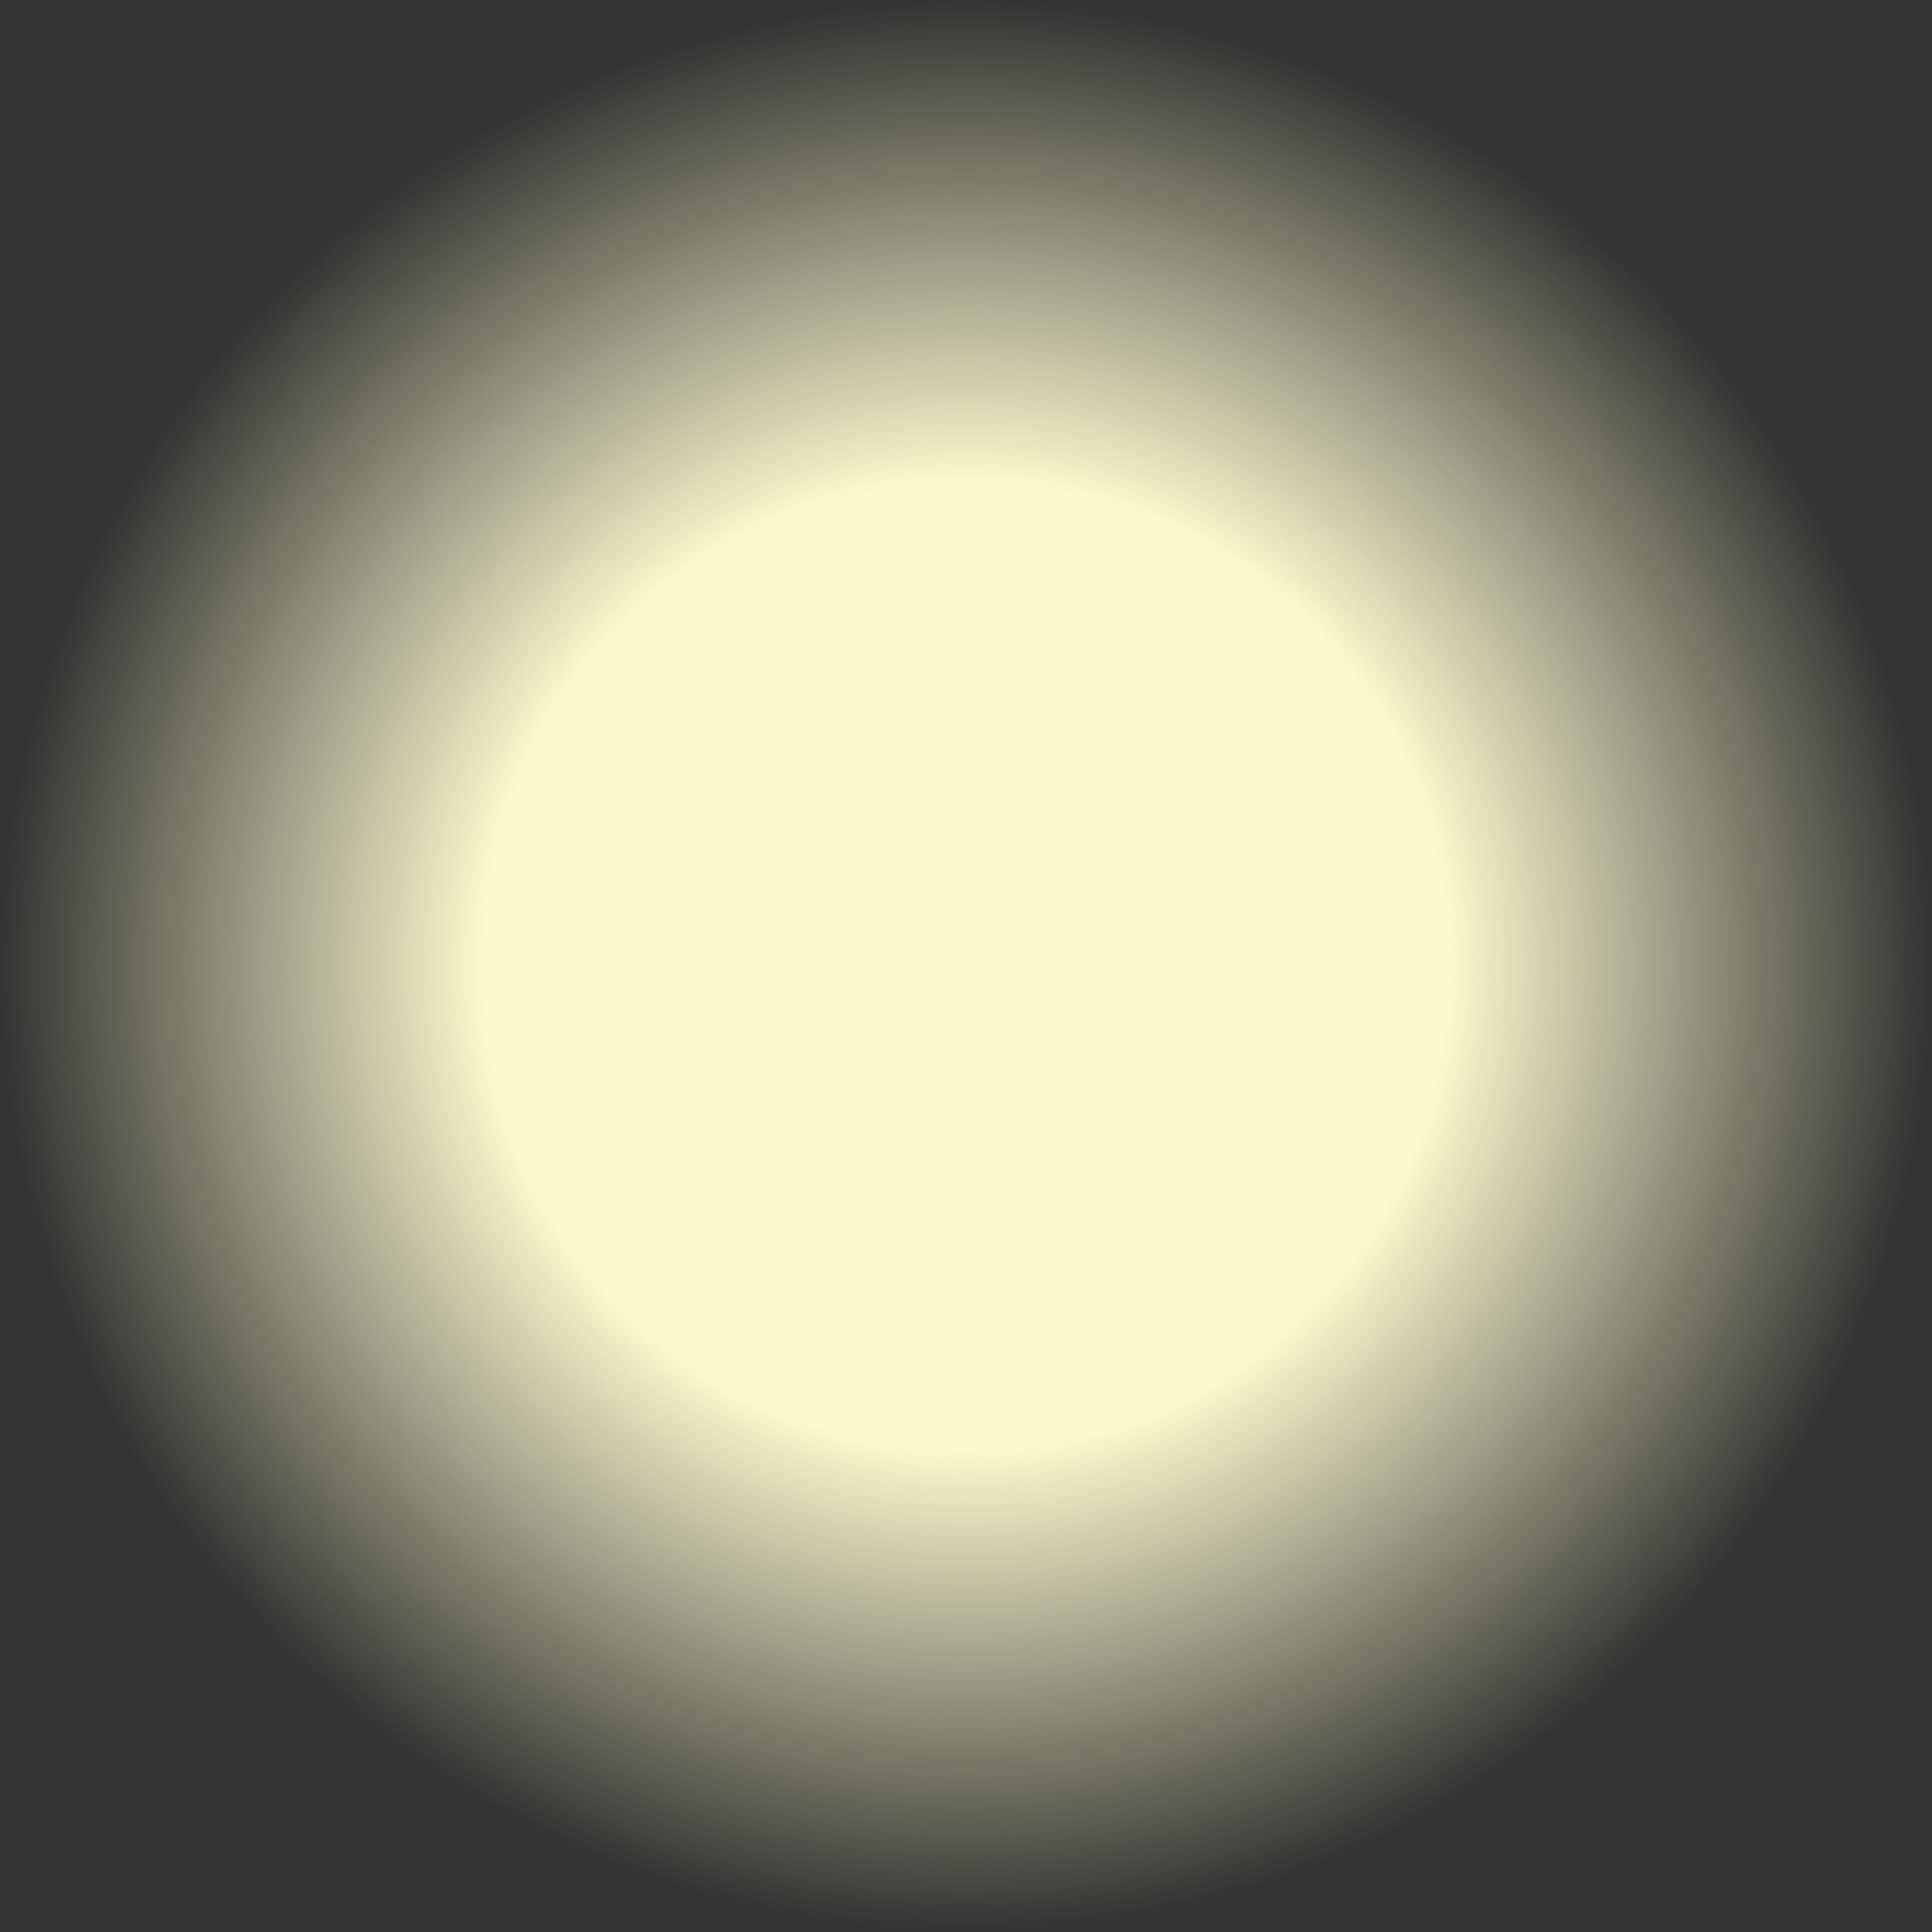 <?xml version="1.0" encoding="UTF-8" standalone="no"?>
<!-- Created with Inkscape (http://www.inkscape.org/) -->

<svg
   width="2048"
   height="2048"
   viewBox="0 0 541.867 541.867"
   version="1.1"
   id="svg5"
   inkscape:export-filename="/home/tm85/prj/stk_sprites/earth.png"
   inkscape:export-xdpi="96"
   inkscape:export-ydpi="96"
   inkscape:version="1.3.2 (091e20ef0f, 2023-11-25)"
   sodipodi:docname="sun_rings.svg"
   xmlns:inkscape="http://www.inkscape.org/namespaces/inkscape"
   xmlns:sodipodi="http://sodipodi.sourceforge.net/DTD/sodipodi-0.dtd"
   xmlns:xlink="http://www.w3.org/1999/xlink"
   xmlns="http://www.w3.org/2000/svg"
   xmlns:svg="http://www.w3.org/2000/svg">
  <rect x="0" y="0" width="541.867" height="541.867" fill="#333333" stroke="none"/>
  <sodipodi:namedview
     id="namedview7"
     pagecolor="#000000"
     bordercolor="#666666"
     borderopacity="1.0"
     inkscape:pageshadow="2"
     inkscape:pageopacity="0.0"
     inkscape:pagecheckerboard="false"
     inkscape:document-units="mm"
     showgrid="false"
     units="px"
     inkscape:zoom="0.35355339"
     inkscape:cx="643.46717"
     inkscape:cy="1298.248"
     inkscape:window-width="2548"
     inkscape:window-height="1412"
     inkscape:window-x="4"
     inkscape:window-y="20"
     inkscape:window-maximized="1"
     inkscape:current-layer="layer1"
     inkscape:showpageshadow="0"
     inkscape:deskcolor="#505050" />
  <defs
     id="defs2">
    <linearGradient
       id="linearGradient11"
       inkscape:collect="always">
      <stop
         style="stop-color:#fffccf;stop-opacity:0.98;"
         offset="0.5"
         id="stop11" />
      <stop
         style="stop-color:#fffccf;stop-opacity:0;"
         offset="1"
         id="stop12" />
    </linearGradient>
    <inkscape:path-effect
       effect="powerclip"
       id="path-effect8841"
       is_visible="true"
       lpeversion="1"
       inverse="true"
       flatten="false"
       hide_clip="false"
       message="Use fill-rule evenodd on &lt;b&gt;fill and stroke&lt;/b&gt; dialog if no flatten result after convert clip to paths." />
    <inkscape:path-effect
       effect="powerclip"
       id="path-effect8558"
       is_visible="true"
       lpeversion="1"
       inverse="true"
       flatten="false"
       hide_clip="false"
       message="Use fill-rule evenodd on &lt;b&gt;fill and stroke&lt;/b&gt; dialog if no flatten result after convert clip to paths." />
    <clipPath
       clipPathUnits="userSpaceOnUse"
       id="clipPath8328">
      <path
         id="path8330"
         style="fill:#5bc0e9;fill-opacity:1;stroke-width:0.264"
         d="m 262.91,0.11 c -4.575,0.19 -9.149,0.384 -13.711,0.781 -3.812,0.281 -7.613,0.713 -11.41,1.153 -4.24,0.544 -8.472,1.143 -12.682,1.883 -3.672,0.607 -7.322,1.353 -10.967,2.109 -4.207,0.927 -8.402,1.901 -12.562,3.024 -3.636,0.942 -7.238,2.017 -10.833,3.106 -4.077,1.287 -8.137,2.625 -12.151,4.1 -3.537,1.26 -7.029,2.652 -10.511,4.058 -3.948,1.644 -7.873,3.338 -11.74,5.165 -3.383,1.556 -6.707,3.24 -10.024,4.931 -3.814,2.006 -7.604,4.053 -11.322,6.234 -3.26,1.869 -6.452,3.858 -9.632,5.858 -3.595,2.318 -7.159,4.68 -10.643,7.164 -3.081,2.151 -6.084,4.416 -9.074,6.691 -3.375,2.628 -6.716,5.296 -9.965,8.08 -2.854,2.395 -5.619,4.896 -8.374,7.405 -3.176,2.965 -6.317,5.965 -9.353,9.074 -2.626,2.643 -5.159,5.38 -7.678,8.125 -2.857,3.185 -5.674,6.404 -8.38,9.72 -2.405,2.89 -4.709,5.866 -6.994,8.852 -2.563,3.426 -5.083,6.883 -7.484,10.425 -2.123,3.064 -4.133,6.208 -6.13,9.355 -2.266,3.671 -4.49,7.366 -6.585,11.138 -1.859,3.27 -3.597,6.609 -5.32,9.952 -1.918,3.826 -3.788,7.675 -5.525,11.587 -1.561,3.423 -3.002,6.902 -4.419,10.386 -1.584,4.012 -3.112,8.045 -4.51,12.127 -1.229,3.486 -2.329,7.018 -3.417,10.55 -1.211,4.107 -2.379,8.225 -3.397,12.385 -0.943,3.676 -1.75,7.388 -2.54,11.099 -0.843,4.198 -1.634,8.405 -2.281,12.639 -0.602,3.681 -1.069,7.385 -1.518,11.087 -0.473,4.323 -0.896,8.65 -1.172,12.991 -0.269,3.686 -0.4,7.382 -0.522,11.075 -0.088,4.315 -0.129,8.63 -0.017,12.944 0.058,3.729 0.253,7.457 0.462,11.18 0.296,4.339 0.647,8.673 1.142,12.994 0.385,3.675 0.907,7.337 1.442,10.993 0.676,4.262 1.395,8.517 2.268,12.744 0.716,3.66 1.57,7.292 2.431,10.92 1.05,4.185 2.145,8.358 3.388,12.49 1.037,3.582 2.207,7.127 3.387,10.664 1.428,4.107 2.903,8.196 4.518,12.233 1.341,3.444 2.807,6.84 4.285,10.226 1.772,3.933 3.586,7.845 5.539,11.692 1.654,3.341 3.432,6.621 5.217,9.893 2.115,3.759 4.269,7.495 6.555,11.153 1.942,3.182 4.005,6.291 6.074,9.391 2.439,3.557 4.916,7.087 7.517,10.526 2.238,3.022 4.585,5.964 6.946,8.891 2.743,3.327 5.528,6.617 8.423,9.812 2.478,2.783 5.053,5.48 7.639,8.163 3.026,3.071 6.095,6.098 9.26,9.025 2.714,2.553 5.518,5.01 8.333,7.45 3.287,2.789 6.61,5.534 10.024,8.167 2.903,2.28 5.888,4.457 8.878,6.622 3.523,2.484 7.072,4.929 10.707,7.245 3.12,2.033 6.315,3.952 9.513,5.86 3.729,2.16 7.481,4.279 11.307,6.264 3.287,1.75 6.64,3.376 9.994,4.991 3.936,1.834 7.89,3.624 11.907,5.274 3.4,1.434 6.853,2.745 10.307,4.042 4.052,1.465 8.118,2.886 12.233,4.162 3.544,1.139 7.132,2.143 10.718,3.14 4.166,1.099 8.343,2.153 12.556,3.057 3.632,0.819 7.294,1.505 10.955,2.176 4.246,0.723 8.499,1.403 12.774,1.928 3.69,0.49 7.399,0.845 11.105,1.191 4.327,0.346 8.657,0.643 12.996,0.789 3.686,0.158 7.378,0.182 11.067,0.195 4.307,-0.04 8.612,-0.127 12.913,-0.367 3.719,-0.17 7.432,-0.477 11.14,-0.796 4.32,-0.427 8.634,-0.9 12.93,-1.525 3.655,-0.499 7.293,-1.13 10.926,-1.77 4.265,-0.808 8.519,-1.67 12.743,-2.674 3.597,-0.821 7.165,-1.773 10.727,-2.735 4.144,-1.176 8.275,-2.396 12.361,-3.763 3.573,-1.157 7.105,-2.444 10.629,-3.744 3.994,-1.527 7.969,-3.1 11.888,-4.813 3.426,-1.457 6.799,-3.043 10.164,-4.633 3.872,-1.892 7.721,-3.827 11.501,-5.896 3.285,-1.755 6.504,-3.633 9.716,-5.517 3.717,-2.246 7.407,-4.534 11.017,-6.949 3.087,-2.023 6.099,-4.162 9.104,-6.305 3.477,-2.549 6.926,-5.134 10.281,-7.842 2.948,-2.331 5.812,-4.77 8.663,-7.219 3.213,-2.824 6.39,-5.687 9.469,-8.658 2.708,-2.559 5.32,-5.22 7.92,-7.888 2.995,-3.148 5.952,-6.33 8.799,-9.614 2.445,-2.767 4.789,-5.624 7.123,-8.485 2.705,-3.402 5.367,-6.837 7.913,-10.361 2.19,-2.974 4.271,-6.03 6.343,-9.087 2.374,-3.601 4.706,-7.228 6.91,-10.936 1.938,-3.184 3.756,-6.442 5.566,-9.701 2.044,-3.798 4.048,-7.617 5.915,-11.507 1.648,-3.344 3.17,-6.752 4.684,-10.158 1.699,-3.966 3.355,-7.948 4.87,-11.989 1.344,-3.478 2.559,-7.006 3.765,-10.534 1.353,-4.132 2.654,-8.28 3.815,-12.47 1.02,-3.552 1.91,-7.142 2.789,-10.731 0.972,-4.204 1.9,-8.418 2.677,-12.663 0.714,-3.694 1.293,-7.416 1.859,-11.135 0.595,-4.24 1.133,-8.487 1.529,-12.751 0.385,-3.743 0.634,-7.501 0.867,-11.256 0.216,-4.277 0.378,-8.555 0.394,-12.838 0.169,-15.083 -1.014,-30.176 -3.38,-45.068 C 532.73,192.483 519.625,157.649 500.195,126.779 480.327,95.138 453.843,67.69 422.94,46.74 391.763,25.539 356.122,10.985 319.035,4.306 301.075,1.066 282.785,-0.381 264.537,0.086 c -0.542,0.008 -1.085,0.016 -1.627,0.024 z" />
    </clipPath>
    <clipPath
       clipPathUnits="userSpaceOnUse"
       id="clipPath8554">
      <path
         style="display:none;fill:#ffffff;fill-opacity:1;stroke:none;stroke-width:0.265px;stroke-linecap:butt;stroke-linejoin:miter;stroke-opacity:1"
         d="m 87.321,51.625 c 0,0 28.256,39.446 60.973,31.93 32.717,-7.515 36.025,-42.018 59.524,-42.058 23.499,-0.04 30.889,30.137 41.299,25.004 10.41,-5.133 33.397,-8.827 47.702,1.854 14.304,10.681 31.228,29.14 49.049,17.403 17.821,-11.736 37.308,-19.141 30.612,-29.627 -6.697,-10.486 12.972,-10.505 21.863,-8.736 8.89,1.769 46.753,7.926 49.177,-0.233 2.424,-8.159 -26.254,-58.641 -26.254,-58.641 L 231.12,-19.803 88.585,25.888 Z"
         id="path8556"
         clip-path="url(#clipPath8328)"
         transform="translate(-3.0000001e-5)" />
    </clipPath>
    <clipPath
       clipPathUnits="userSpaceOnUse"
       id="clipPath8328-6">
      <path
         id="path8330-7"
         style="fill:#5bc0e9;fill-opacity:1;stroke-width:0.264"
         d="m 262.91,0.11 c -4.575,0.19 -9.149,0.384 -13.711,0.781 -3.812,0.281 -7.613,0.713 -11.41,1.153 -4.24,0.544 -8.472,1.143 -12.682,1.883 -3.672,0.607 -7.322,1.353 -10.967,2.109 -4.207,0.927 -8.402,1.901 -12.562,3.024 -3.636,0.942 -7.238,2.017 -10.833,3.106 -4.077,1.287 -8.137,2.625 -12.151,4.1 -3.537,1.26 -7.029,2.652 -10.511,4.058 -3.948,1.644 -7.873,3.338 -11.74,5.165 -3.383,1.556 -6.707,3.24 -10.024,4.931 -3.814,2.006 -7.604,4.053 -11.322,6.234 -3.26,1.869 -6.452,3.858 -9.632,5.858 -3.595,2.318 -7.159,4.68 -10.643,7.164 -3.081,2.151 -6.084,4.416 -9.074,6.691 -3.375,2.628 -6.716,5.296 -9.965,8.08 -2.854,2.395 -5.619,4.896 -8.374,7.405 -3.176,2.965 -6.317,5.965 -9.353,9.074 -2.626,2.643 -5.159,5.38 -7.678,8.125 -2.857,3.185 -5.674,6.404 -8.38,9.72 -2.405,2.89 -4.709,5.866 -6.994,8.852 -2.563,3.426 -5.083,6.883 -7.484,10.425 -2.123,3.064 -4.133,6.208 -6.13,9.355 -2.266,3.671 -4.49,7.366 -6.585,11.138 -1.859,3.27 -3.597,6.609 -5.32,9.952 -1.918,3.826 -3.788,7.675 -5.525,11.587 -1.561,3.423 -3.002,6.902 -4.419,10.386 -1.584,4.012 -3.112,8.045 -4.51,12.127 -1.229,3.486 -2.329,7.018 -3.417,10.55 -1.211,4.107 -2.379,8.225 -3.397,12.385 -0.943,3.676 -1.75,7.388 -2.54,11.099 -0.843,4.198 -1.634,8.405 -2.281,12.639 -0.602,3.681 -1.069,7.385 -1.518,11.087 -0.473,4.323 -0.896,8.65 -1.172,12.991 -0.269,3.686 -0.4,7.382 -0.522,11.075 -0.088,4.315 -0.129,8.63 -0.017,12.944 0.058,3.729 0.253,7.457 0.462,11.18 0.296,4.339 0.647,8.673 1.142,12.994 0.385,3.675 0.907,7.337 1.442,10.993 0.676,4.262 1.395,8.517 2.268,12.744 0.716,3.66 1.57,7.292 2.431,10.92 1.05,4.185 2.145,8.358 3.388,12.49 1.037,3.582 2.207,7.127 3.387,10.664 1.428,4.107 2.903,8.196 4.518,12.233 1.341,3.444 2.807,6.84 4.285,10.226 1.772,3.933 3.586,7.845 5.539,11.692 1.654,3.341 3.432,6.621 5.217,9.893 2.115,3.759 4.269,7.495 6.555,11.153 1.942,3.182 4.005,6.291 6.074,9.391 2.439,3.557 4.916,7.087 7.517,10.526 2.238,3.022 4.585,5.964 6.946,8.891 2.743,3.327 5.528,6.617 8.423,9.812 2.478,2.783 5.053,5.48 7.639,8.163 3.026,3.071 6.095,6.098 9.26,9.025 2.714,2.553 5.518,5.01 8.333,7.45 3.287,2.789 6.61,5.534 10.024,8.167 2.903,2.28 5.888,4.457 8.878,6.622 3.523,2.484 7.072,4.929 10.707,7.245 3.12,2.033 6.315,3.952 9.513,5.86 3.729,2.16 7.481,4.279 11.307,6.264 3.287,1.75 6.64,3.376 9.994,4.991 3.936,1.834 7.89,3.624 11.907,5.274 3.4,1.434 6.853,2.745 10.307,4.042 4.052,1.465 8.118,2.886 12.233,4.162 3.544,1.139 7.132,2.143 10.718,3.14 4.166,1.099 8.343,2.153 12.556,3.057 3.632,0.819 7.294,1.505 10.955,2.176 4.246,0.723 8.499,1.403 12.774,1.928 3.69,0.49 7.399,0.845 11.105,1.191 4.327,0.346 8.657,0.643 12.996,0.789 3.686,0.158 7.378,0.182 11.067,0.195 4.307,-0.04 8.612,-0.127 12.913,-0.367 3.719,-0.17 7.432,-0.477 11.14,-0.796 4.32,-0.427 8.634,-0.9 12.93,-1.525 3.655,-0.499 7.293,-1.13 10.926,-1.77 4.265,-0.808 8.519,-1.67 12.743,-2.674 3.597,-0.821 7.165,-1.773 10.727,-2.735 4.144,-1.176 8.275,-2.396 12.361,-3.763 3.573,-1.157 7.105,-2.444 10.629,-3.744 3.994,-1.527 7.969,-3.1 11.888,-4.813 3.426,-1.457 6.799,-3.043 10.164,-4.633 3.872,-1.892 7.721,-3.827 11.501,-5.896 3.285,-1.755 6.504,-3.633 9.716,-5.517 3.717,-2.246 7.407,-4.534 11.017,-6.949 3.087,-2.023 6.099,-4.162 9.104,-6.305 3.477,-2.549 6.926,-5.134 10.281,-7.842 2.948,-2.331 5.812,-4.77 8.663,-7.219 3.213,-2.824 6.39,-5.687 9.469,-8.658 2.708,-2.559 5.32,-5.22 7.92,-7.888 2.995,-3.148 5.952,-6.33 8.799,-9.614 2.445,-2.767 4.789,-5.624 7.123,-8.485 2.705,-3.402 5.367,-6.837 7.913,-10.361 2.19,-2.974 4.271,-6.03 6.343,-9.087 2.374,-3.601 4.706,-7.228 6.91,-10.936 1.938,-3.184 3.756,-6.442 5.566,-9.701 2.044,-3.798 4.048,-7.617 5.915,-11.507 1.648,-3.344 3.17,-6.752 4.684,-10.158 1.699,-3.966 3.355,-7.948 4.87,-11.989 1.344,-3.478 2.559,-7.006 3.765,-10.534 1.353,-4.132 2.654,-8.28 3.815,-12.47 1.02,-3.552 1.91,-7.142 2.789,-10.731 0.972,-4.204 1.9,-8.418 2.677,-12.663 0.714,-3.694 1.293,-7.416 1.859,-11.135 0.595,-4.24 1.133,-8.487 1.529,-12.751 0.385,-3.743 0.634,-7.501 0.867,-11.256 0.216,-4.277 0.378,-8.555 0.394,-12.838 0.169,-15.083 -1.014,-30.176 -3.38,-45.068 C 532.73,192.483 519.625,157.649 500.195,126.779 480.327,95.138 453.843,67.69 422.94,46.74 391.763,25.539 356.122,10.985 319.035,4.306 301.075,1.066 282.785,-0.381 264.537,0.086 c -0.542,0.008 -1.085,0.016 -1.627,0.024 z" />
    </clipPath>
    <clipPath
       clipPathUnits="userSpaceOnUse"
       id="clipPath8554-5">
      <path
         style="display:none;fill:#ffffff;fill-opacity:1;stroke:none;stroke-width:0.265px;stroke-linecap:butt;stroke-linejoin:miter;stroke-opacity:1"
         d="m 87.321,51.625 c 0,0 28.256,39.446 60.973,31.93 32.717,-7.515 36.025,-42.018 59.524,-42.058 23.499,-0.04 30.889,30.137 41.299,25.004 10.41,-5.133 33.397,-8.827 47.702,1.854 14.304,10.681 31.228,29.14 49.049,17.403 17.821,-11.736 37.308,-19.141 30.612,-29.627 -6.697,-10.486 12.972,-10.505 21.863,-8.736 8.89,1.769 46.753,7.926 49.177,-0.233 2.424,-8.159 -26.254,-58.641 -26.254,-58.641 L 231.12,-19.803 88.585,25.888 Z"
         id="path8556-3"
         clip-path="url(#clipPath8328)"
         transform="translate(-3.0000001e-5)" />
      <path
         id="lpe_path-effect8558-5"
         style="fill:#ffffff;fill-opacity:1;stroke:none;stroke-width:0.265px;stroke-linecap:butt;stroke-linejoin:miter;stroke-opacity:1"
         class="powerclip"
         d="M -5,-5 H 546.867 V 547.901 H -5 Z m 92.321,56.625 c 0,0 28.256,39.446 60.973,31.93 32.717,-7.515 36.025,-42.018 59.524,-42.058 23.499,-0.04 30.889,30.137 41.299,25.004 10.41,-5.133 33.397,-8.827 47.702,1.854 14.304,10.681 31.228,29.14 49.049,17.403 17.821,-11.736 37.308,-19.141 30.612,-29.627 -6.697,-10.486 12.972,-10.505 21.863,-8.736 8.89,1.769 46.753,7.926 49.177,-0.233 2.424,-8.159 -26.254,-58.641 -26.254,-58.641 L 231.12,-19.803 88.585,25.888 Z" />
    </clipPath>
    <clipPath
       clipPathUnits="userSpaceOnUse"
       id="clipath_lpe_path-effect8841">
      <path
         style="display:block;fill:#ffffff;fill-opacity:1;stroke:none;stroke-width:0.265px;stroke-linecap:butt;stroke-linejoin:miter;stroke-opacity:1"
         d="m 87.321,51.625 c 0,0 28.256,39.446 60.973,31.93 32.717,-7.515 36.025,-42.018 59.524,-42.058 23.499,-0.04 30.889,30.137 41.299,25.004 10.41,-5.133 33.397,-8.827 47.702,1.854 14.304,10.681 31.228,29.14 49.049,17.403 17.821,-11.736 37.308,-19.141 30.612,-29.627 -6.697,-10.486 12.972,-10.505 21.863,-8.736 8.89,1.769 46.753,7.926 49.177,-0.233 2.424,-8.159 -26.254,-58.641 -26.254,-58.641 L 231.12,-19.803 88.585,25.888 Z"
         id="path8843"
         clip-path="url(#clipPath8328)"
         transform="translate(-3.0000001e-5)" />
    </clipPath>
    <clipPath
       clipPathUnits="userSpaceOnUse"
       id="clipPath9221">
      <circle
         style="fill:#314bdc;fill-opacity:1;stroke:none;stroke-width:1.767;stroke-opacity:1"
         id="circle9223"
         cx="270.933"
         cy="270.933"
         r="270.933" />
    </clipPath>
    <clipPath
       clipPathUnits="userSpaceOnUse"
       id="clipPath9221-2">
      <circle
         style="fill:#314bdc;fill-opacity:1;stroke:none;stroke-width:1.767;stroke-opacity:1"
         id="circle9223-9"
         cx="270.933"
         cy="270.933"
         r="270.933" />
    </clipPath>
    <clipPath
       clipPathUnits="userSpaceOnUse"
       id="clipPath12009">
      <circle
         style="fill:#8af379;fill-opacity:1;stroke:none;stroke-width:0.851;stroke-opacity:1"
         id="circle12011"
         cx="270.933"
         cy="270.933"
         r="270.933" />
    </clipPath>
    <clipPath
       clipPathUnits="userSpaceOnUse"
       id="clipPath12225">
      <circle
         style="fill:#8af379;fill-opacity:1;stroke:none;stroke-width:0.851;stroke-opacity:1"
         id="circle12227"
         cx="270.933"
         cy="270.933"
         r="270.933" />
    </clipPath>
    <filter
       style="color-interpolation-filters:sRGB;"
       inkscape:label="Drop Shadow"
       id="filter11"
       x="-0.567"
       y="-0.567"
       width="2.134"
       height="2.134">
      <feFlood
         result="flood"
         in="SourceGraphic"
         flood-opacity="1"
         flood-color="rgb(255,252,207)"
         id="feFlood10" />
      <feGaussianBlur
         result="blur"
         in="SourceGraphic"
         stdDeviation="128"
         id="feGaussianBlur10" />
      <feOffset
         result="offset"
         in="blur"
         dx="0"
         dy="0"
         id="feOffset10" />
      <feComposite
         result="comp1"
         operator="in"
         in="flood"
         in2="offset"
         id="feComposite10" />
      <feComposite
         result="comp2"
         operator="over"
         in="SourceGraphic"
         in2="comp1"
         id="feComposite11" />
    </filter>
    <filter
       style="color-interpolation-filters:sRGB"
       inkscape:label="Drop Shadow"
       id="filter11-3"
       x="-0.567"
       y="-0.567"
       width="2.134"
       height="2.134">
      <feFlood
         result="flood"
         in="SourceGraphic"
         flood-opacity="1"
         flood-color="rgb(255,252,207)"
         id="feFlood10-6" />
      <feGaussianBlur
         result="blur"
         in="SourceGraphic"
         stdDeviation="128"
         id="feGaussianBlur10-7" />
      <feOffset
         result="offset"
         in="blur"
         dx="0"
         dy="0"
         id="feOffset10-5" />
      <feComposite
         result="comp1"
         operator="in"
         in="flood"
         in2="offset"
         id="feComposite10-3" />
      <feComposite
         result="comp2"
         operator="over"
         in="SourceGraphic"
         in2="comp1"
         id="feComposite11-5" />
    </filter>
    <radialGradient
       inkscape:collect="always"
       xlink:href="#linearGradient11"
       id="radialGradient12"
       cx="270.933"
       cy="270.933"
       fx="270.933"
       fy="270.933"
       r="270.933"
       gradientUnits="userSpaceOnUse"
       gradientTransform="translate(2.491862e-5)" />
  </defs>
  <g
     inkscape:label="Layer 1"
     inkscape:groupmode="layer"
     id="layer1">
    <circle
       style="fill:url(#radialGradient12);fill-opacity:1;fill-rule:nonzero;stroke-width:0"
       id="path11"
       cx="270.933"
       cy="270.933"
       r="270.933" />
  </g>
</svg>
